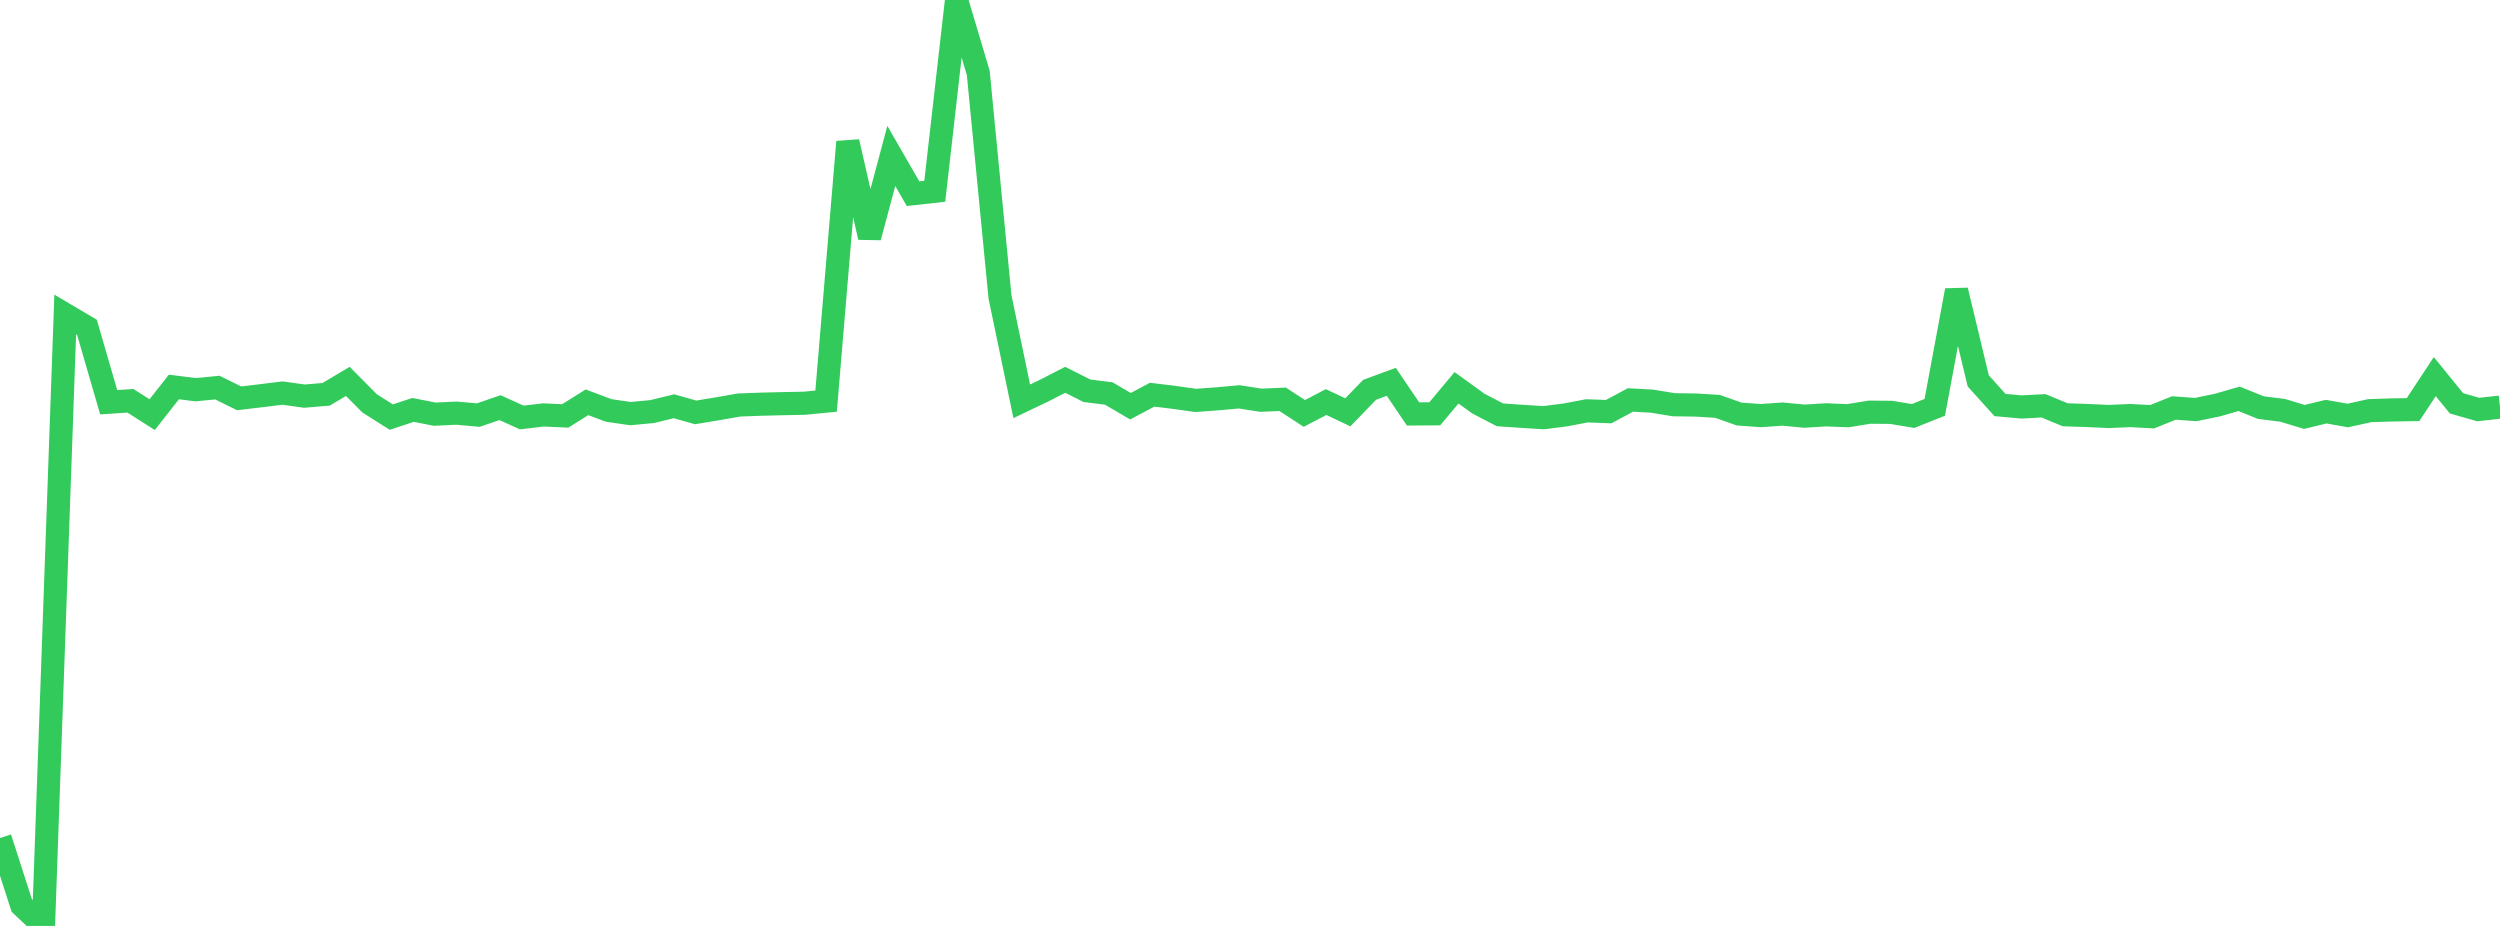 <?xml version="1.0" standalone="no"?>
<!DOCTYPE svg PUBLIC "-//W3C//DTD SVG 1.1//EN" "http://www.w3.org/Graphics/SVG/1.1/DTD/svg11.dtd">

<svg width="135" height="50" viewBox="0 0 135 50" preserveAspectRatio="none" 
  xmlns="http://www.w3.org/2000/svg"
  xmlns:xlink="http://www.w3.org/1999/xlink">


<polyline points="0.0, 45.252 1.174, 48.894 2.348, 50.0 3.522, 16.983 4.696, 17.677 5.87, 21.722 7.043, 21.643 8.217, 22.39 9.391, 20.896 10.565, 21.044 11.739, 20.93 12.913, 21.51 14.087, 21.37 15.261, 21.226 16.435, 21.391 17.609, 21.294 18.783, 20.595 19.957, 21.78 21.13, 22.524 22.304, 22.135 23.478, 22.365 24.652, 22.31 25.826, 22.415 27.0, 22.013 28.174, 22.544 29.348, 22.406 30.522, 22.46 31.696, 21.724 32.87, 22.164 34.043, 22.335 35.217, 22.225 36.391, 21.938 37.565, 22.269 38.739, 22.075 39.913, 21.87 41.087, 21.827 42.261, 21.798 43.435, 21.775 44.609, 21.662 45.783, 7.66 46.957, 12.813 48.13, 8.42 49.304, 10.459 50.478, 10.328 51.652, 0.0 52.826, 3.937 54.0, 16.033 55.174, 21.672 56.348, 21.111 57.522, 20.51 58.696, 21.102 59.87, 21.248 61.043, 21.935 62.217, 21.314 63.391, 21.456 64.565, 21.623 65.739, 21.536 66.913, 21.43 68.087, 21.612 69.261, 21.561 70.435, 22.325 71.609, 21.711 72.783, 22.265 73.957, 21.051 75.13, 20.618 76.304, 22.353 77.478, 22.345 78.652, 20.941 79.826, 21.791 81.0, 22.402 82.174, 22.481 83.348, 22.556 84.522, 22.407 85.696, 22.185 86.87, 22.228 88.043, 21.597 89.217, 21.664 90.391, 21.856 91.565, 21.872 92.739, 21.943 93.913, 22.357 95.087, 22.443 96.261, 22.36 97.435, 22.473 98.609, 22.401 99.783, 22.448 100.957, 22.257 102.13, 22.268 103.304, 22.464 104.478, 21.996 105.652, 15.68 106.826, 20.568 108.0, 21.871 109.174, 21.976 110.348, 21.913 111.522, 22.398 112.696, 22.436 113.87, 22.491 115.043, 22.44 116.217, 22.503 117.391, 22.031 118.565, 22.116 119.739, 21.875 120.913, 21.536 122.087, 22.011 123.261, 22.158 124.435, 22.514 125.609, 22.229 126.783, 22.437 127.957, 22.176 129.13, 22.138 130.304, 22.118 131.478, 20.337 132.652, 21.781 133.826, 22.115 135.0, 21.986" fill="none" stroke="#32ca5b" stroke-width="1.25"/>

</svg>